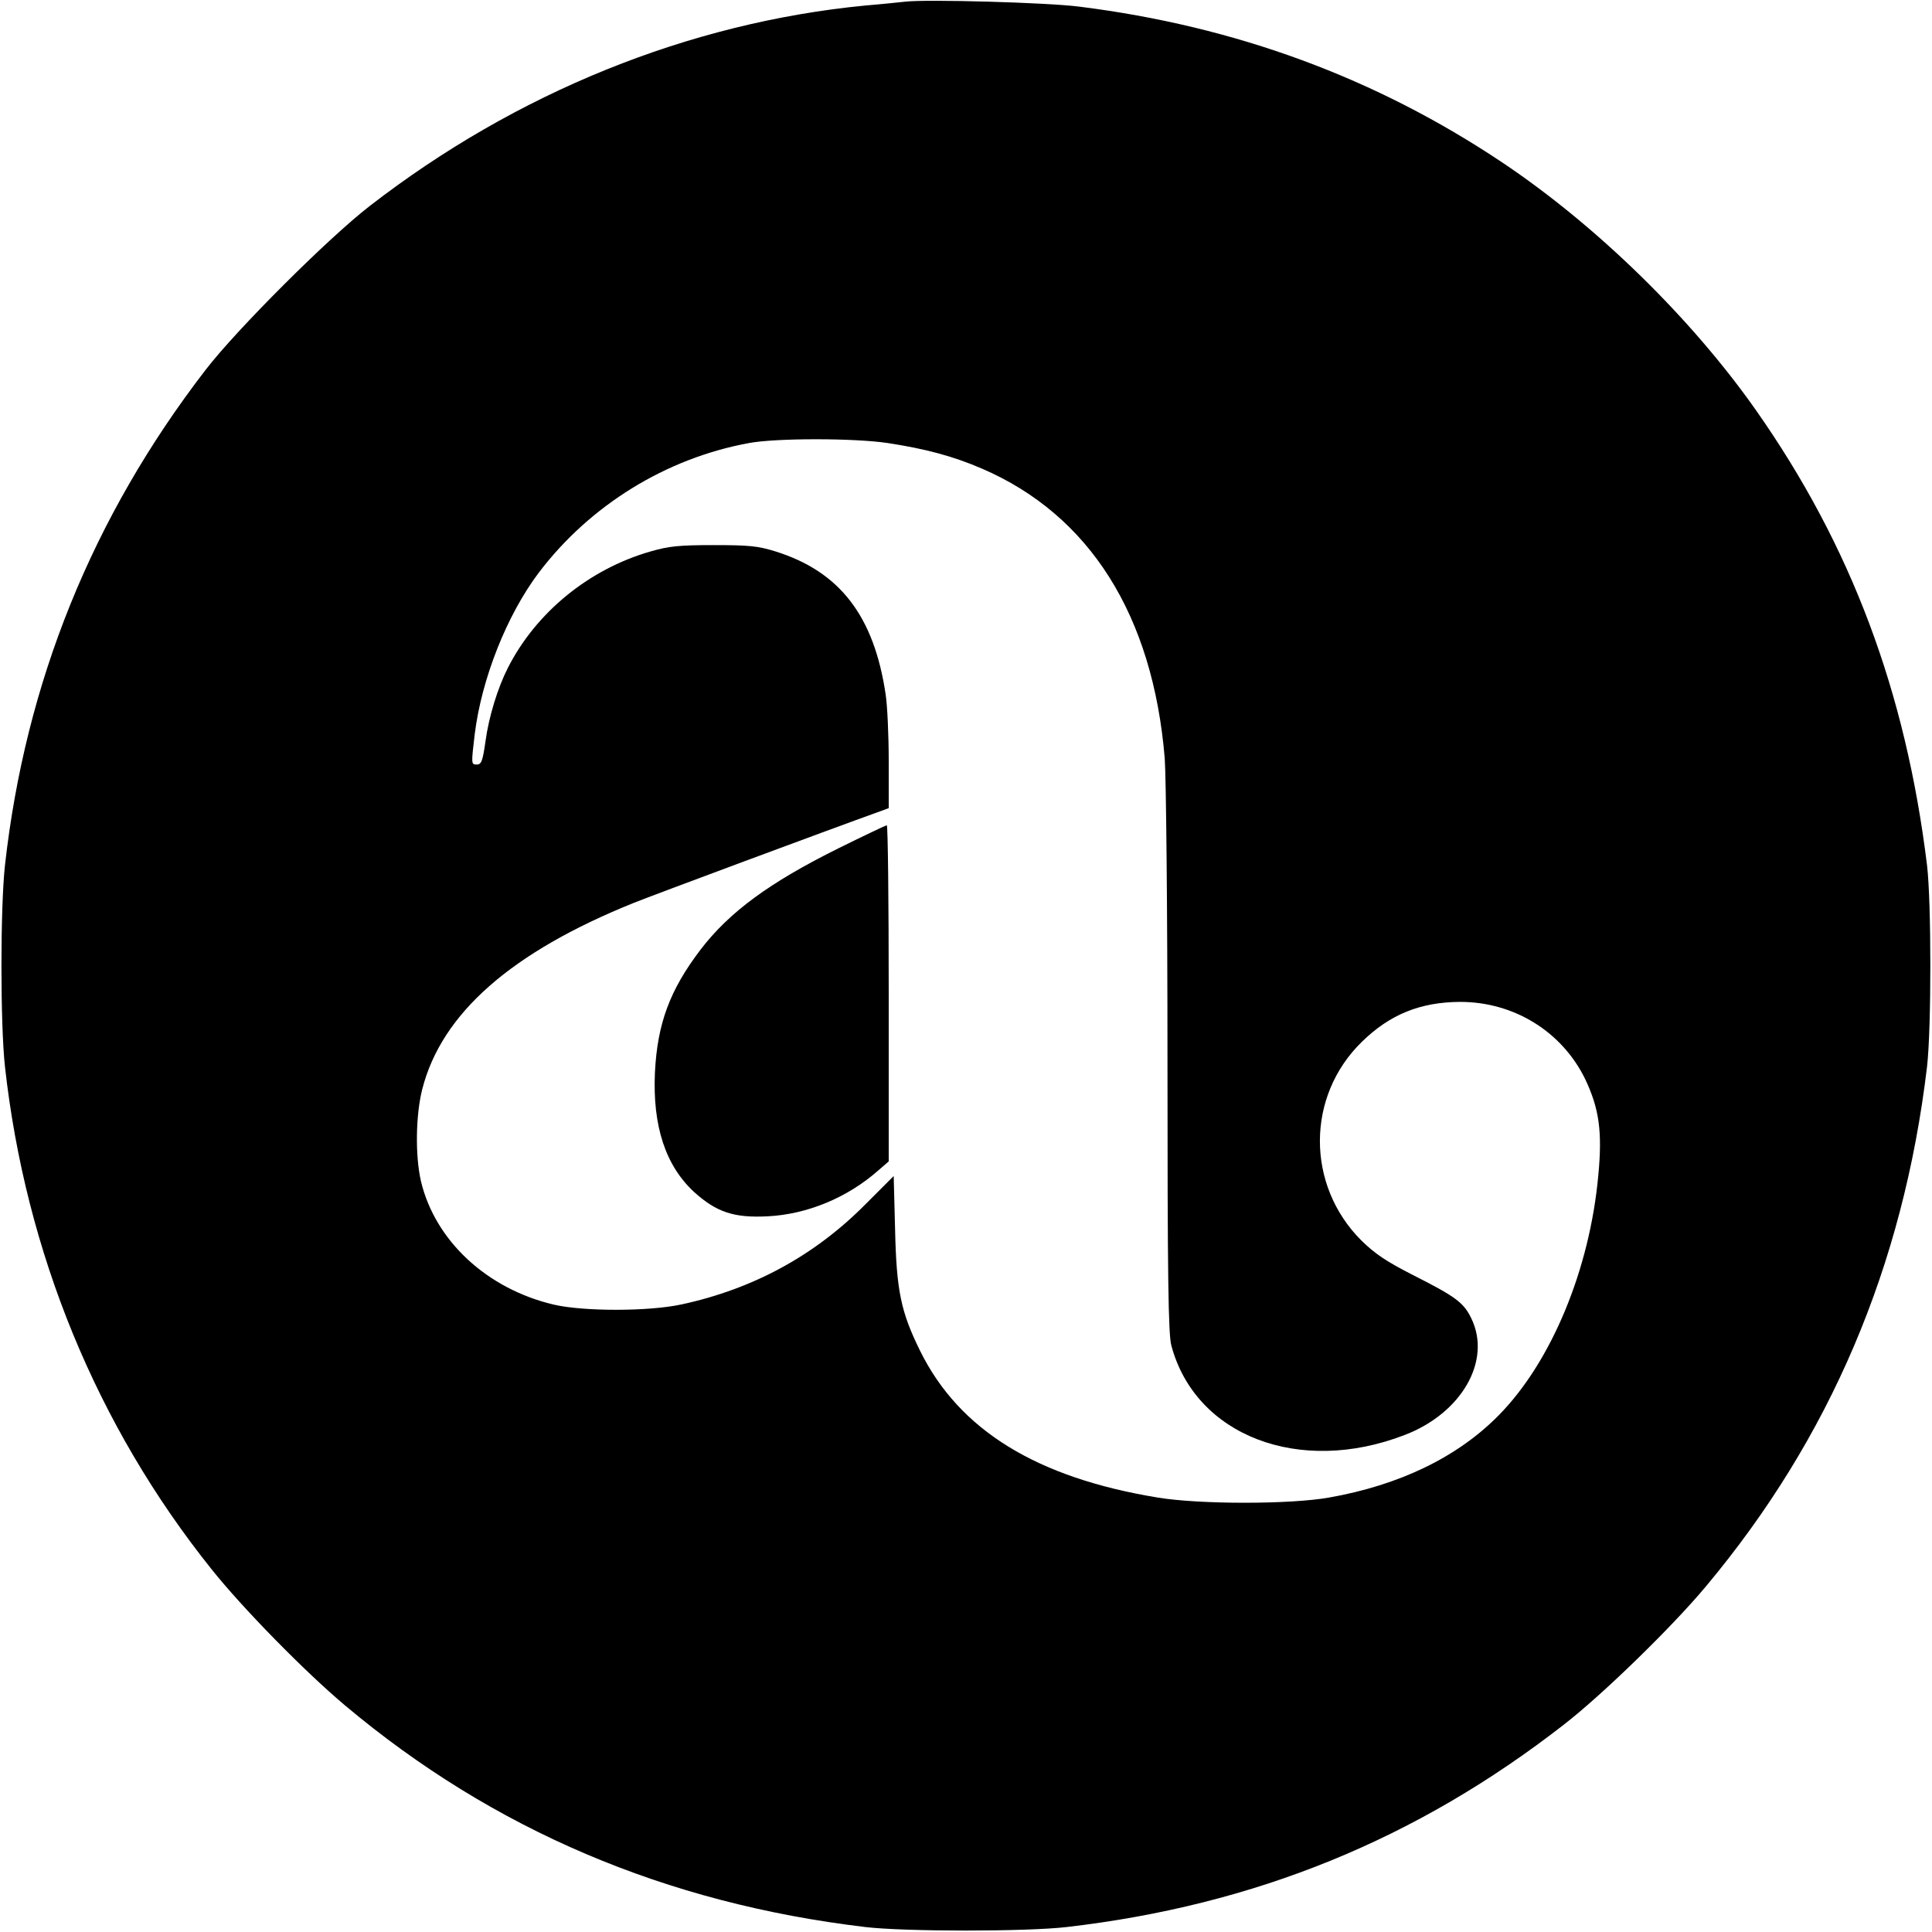 <?xml version="1.0" standalone="no"?>
<!DOCTYPE svg PUBLIC "-//W3C//DTD SVG 20010904//EN"
 "http://www.w3.org/TR/2001/REC-SVG-20010904/DTD/svg10.dtd">
<svg version="1.0" xmlns="http://www.w3.org/2000/svg"
 width="700pt" height="700pt" viewBox="0 0 700 700"
 preserveAspectRatio="xMidYMid meet">
<g transform="translate(0,700) scale(0.1,-0.1)"
fill="#000000" stroke="none">
<path d="M3280 6994 c-19 -2 -84 -9 -145 -14 -639 -62 -1264 -315 -1795 -726
-149 -115 -481 -446 -595 -594 -410 -532 -653 -1132 -727 -1795 -17 -155 -17
-575 0 -730 75 -673 332 -1300 748 -1820 114 -143 339 -372 484 -494 537 -451
1163 -717 1885 -803 142 -17 586 -17 730 0 682 79 1268 318 1802 734 138 107
389 351 512 498 451 538 717 1162 803 1885 16 139 16 595 0 730 -77 629 -275
1158 -620 1649 -234 333 -577 668 -917 896 -460 308 -968 495 -1535 566 -117
15 -552 27 -630 18z m-65 -1599 c138 -21 239 -48 343 -93 390 -168 619 -531
662 -1049 5 -66 10 -548 10 -1098 0 -786 3 -990 14 -1030 87 -327 464 -472
846 -324 206 79 315 269 241 422 -28 58 -57 79 -211 157 -98 50 -138 77 -188
126 -200 200 -200 522 2 719 102 100 212 144 356 145 196 0 370 -108 454 -281
50 -106 62 -189 47 -347 -31 -341 -170 -677 -362 -871 -148 -150 -358 -252
-614 -297 -141 -25 -468 -25 -620 0 -439 72 -719 244 -861 531 -70 142 -86
218 -91 442 l-5 192 -102 -102 c-184 -186 -407 -307 -666 -363 -119 -26 -355
-26 -463 -1 -243 57 -431 232 -482 448 -21 92 -19 239 5 333 70 274 322 496
767 675 75 30 693 260 896 333 l27 10 0 170 c0 93 -5 202 -11 241 -42 285
-166 446 -399 519 -64 20 -96 23 -225 23 -126 0 -162 -4 -228 -23 -223 -64
-415 -221 -517 -422 -37 -73 -69 -177 -81 -266 -10 -71 -15 -84 -31 -84 -21 0
-21 0 -8 110 25 201 116 431 232 585 185 244 461 415 763 470 98 18 378 18
500 0z"/>
<path d="M3039 3927 c-252 -125 -397 -232 -501 -368 -111 -146 -156 -267 -165
-444 -9 -194 38 -338 142 -434 81 -73 144 -94 265 -88 144 7 290 67 403 167
l37 32 0 609 c0 335 -3 609 -7 609 -5 -1 -83 -38 -174 -83z"/>
</g>
</svg>
